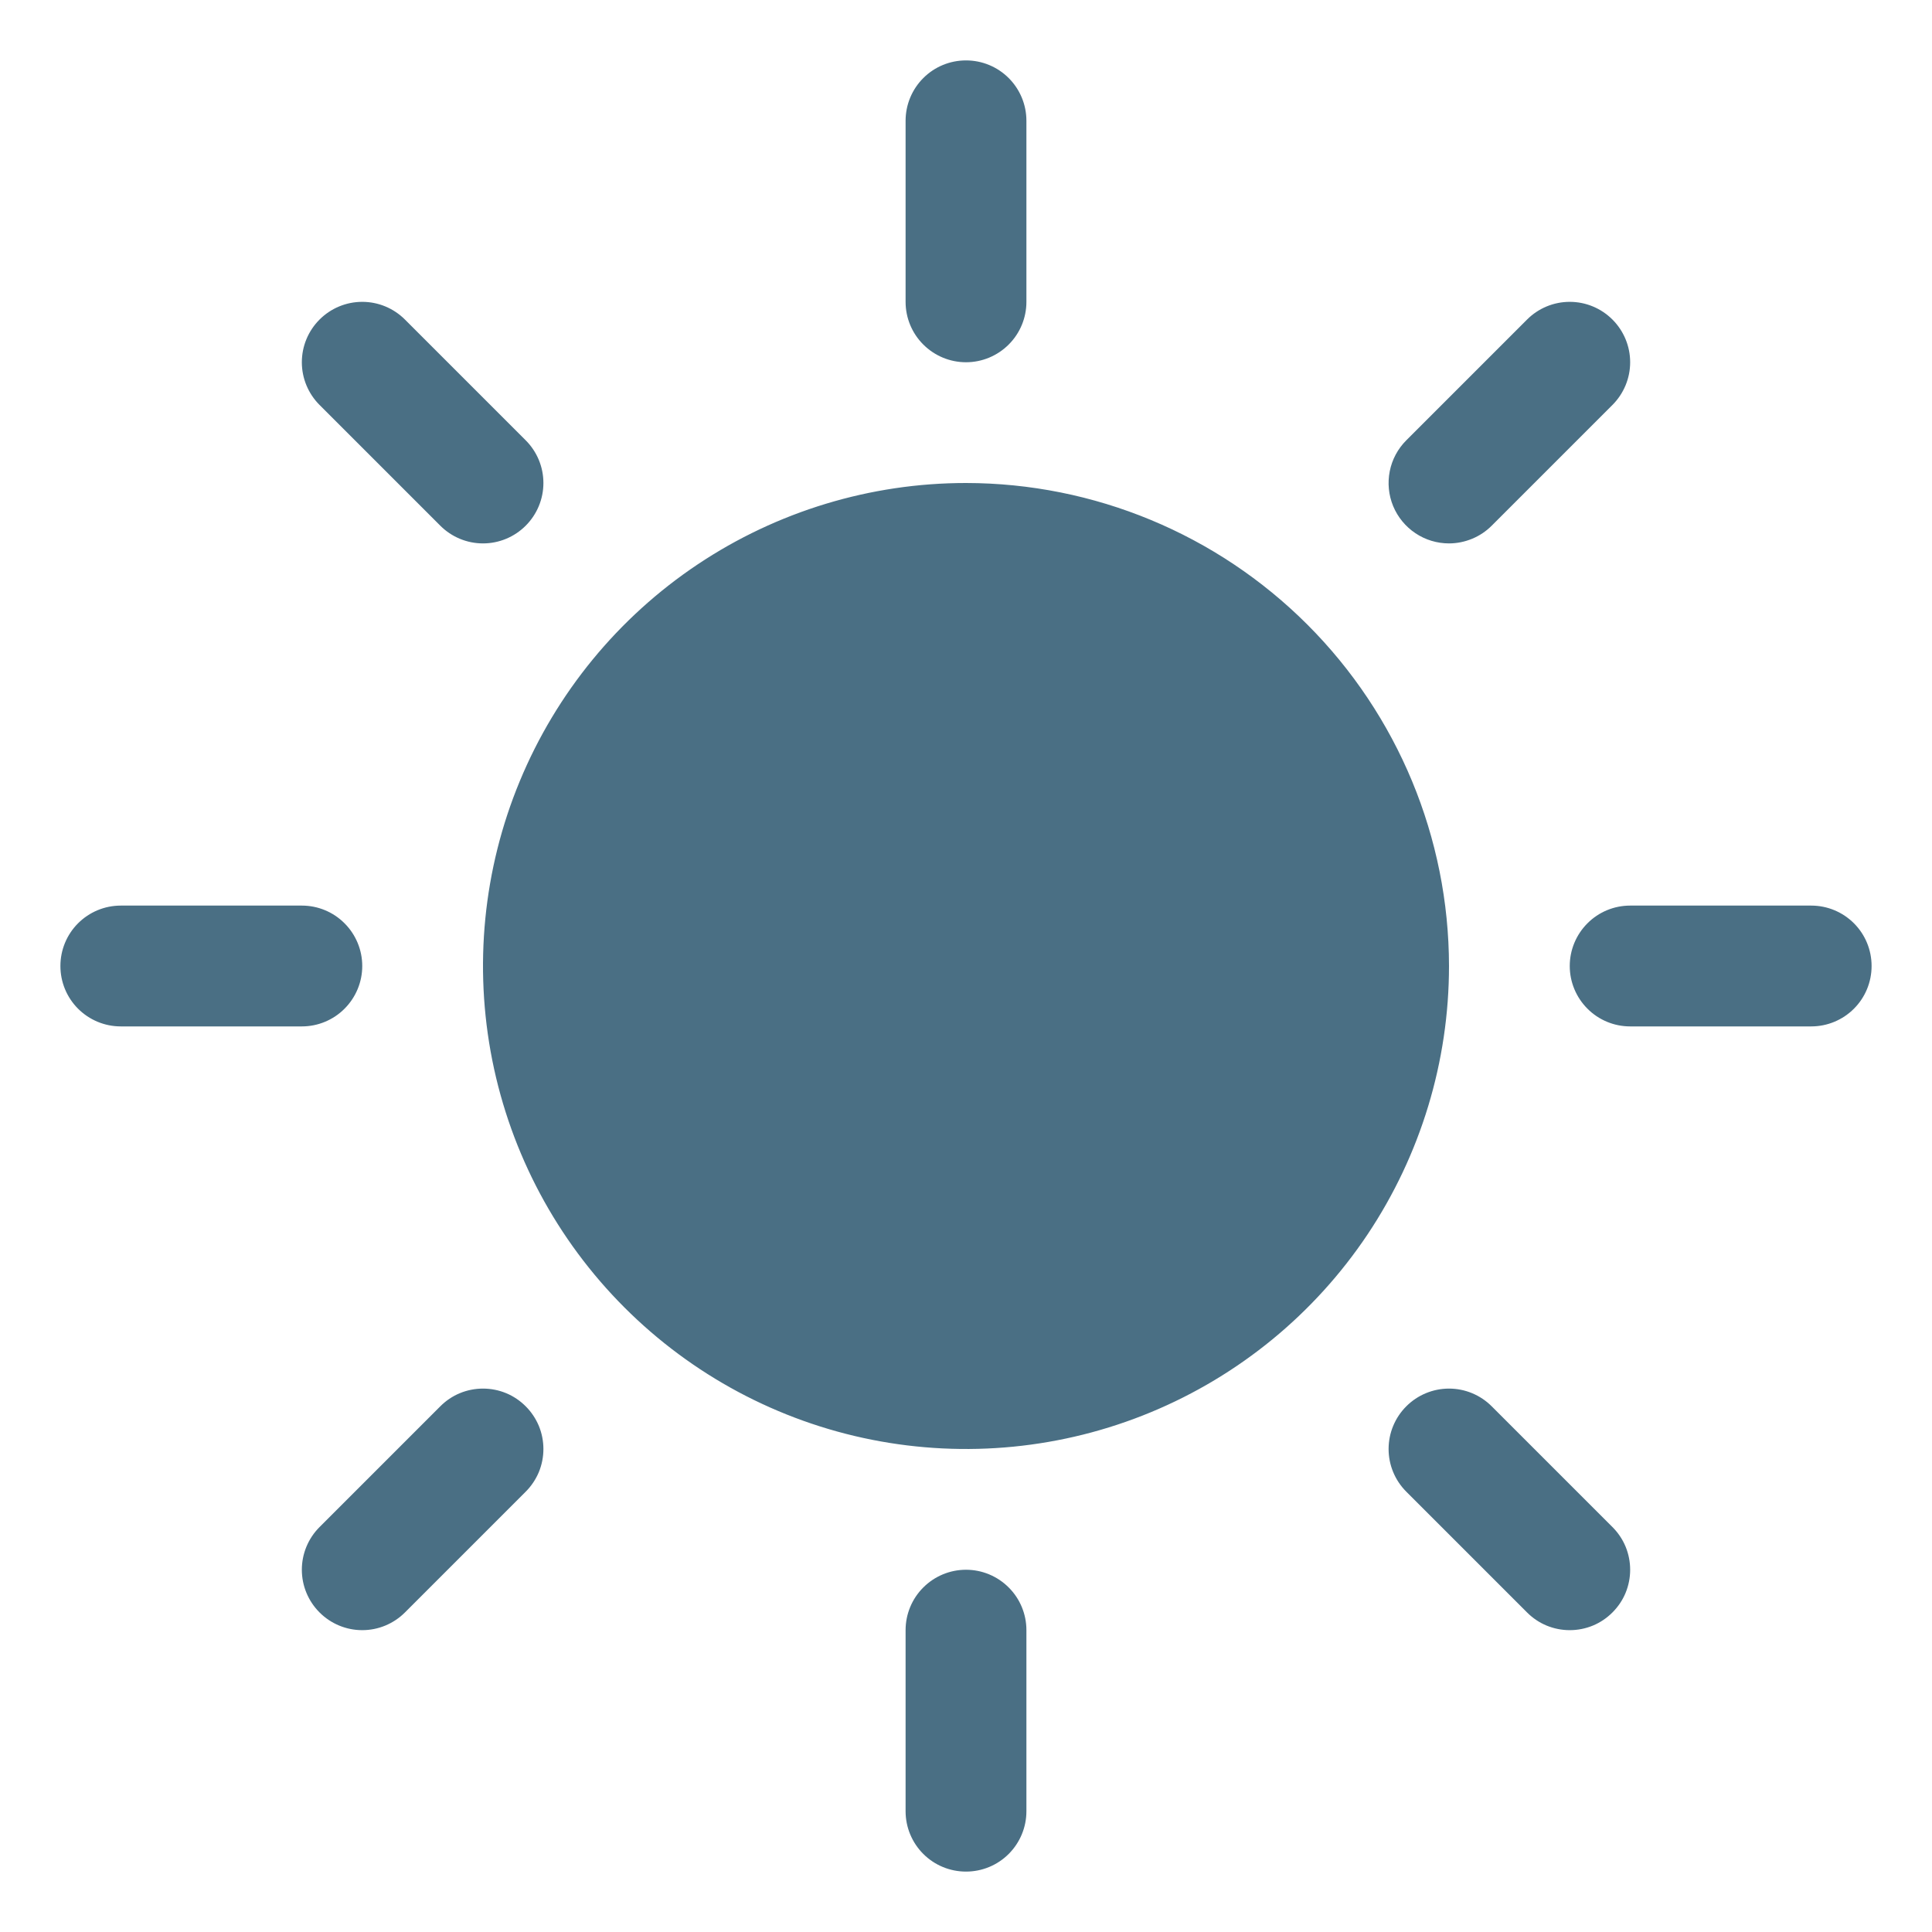 <svg width="30" height="30" viewBox="0 0 30 30" fill="none" xmlns="http://www.w3.org/2000/svg">
<g clip-path="url(#clip0_309_407)">
<path d="M14.062 4.688V1.875C14.062 1.626 14.161 1.388 14.337 1.212C14.513 1.036 14.751 0.938 15 0.938C15.249 0.938 15.487 1.036 15.663 1.212C15.839 1.388 15.938 1.626 15.938 1.875V4.688C15.938 4.936 15.839 5.175 15.663 5.35C15.487 5.526 15.249 5.625 15 5.625C14.751 5.625 14.513 5.526 14.337 5.35C14.161 5.175 14.062 4.936 14.062 4.688ZM15 7.5C13.517 7.5 12.067 7.94 10.833 8.764C9.6 9.588 8.639 10.759 8.071 12.13C7.503 13.5 7.355 15.008 7.644 16.463C7.934 17.918 8.648 19.254 9.697 20.303C10.746 21.352 12.082 22.067 13.537 22.356C14.992 22.645 16.5 22.497 17.87 21.929C19.241 21.361 20.412 20.4 21.236 19.167C22.06 17.933 22.5 16.483 22.5 15C22.498 13.011 21.707 11.105 20.301 9.699C18.895 8.293 16.988 7.502 15 7.5ZM6.837 8.163C7.013 8.339 7.251 8.438 7.5 8.438C7.749 8.438 7.987 8.339 8.163 8.163C8.339 7.987 8.438 7.749 8.438 7.5C8.438 7.251 8.339 7.013 8.163 6.837L6.288 4.962C6.112 4.786 5.874 4.687 5.625 4.687C5.376 4.687 5.138 4.786 4.962 4.962C4.786 5.138 4.687 5.376 4.687 5.625C4.687 5.874 4.786 6.112 4.962 6.288L6.837 8.163ZM6.837 21.837L4.962 23.712C4.786 23.888 4.687 24.126 4.687 24.375C4.687 24.624 4.786 24.862 4.962 25.038C5.138 25.214 5.376 25.313 5.625 25.313C5.874 25.313 6.112 25.214 6.288 25.038L8.163 23.163C8.25 23.076 8.319 22.973 8.367 22.859C8.414 22.745 8.438 22.623 8.438 22.5C8.438 22.377 8.414 22.255 8.367 22.141C8.319 22.027 8.25 21.924 8.163 21.837C8.076 21.75 7.973 21.68 7.859 21.633C7.745 21.586 7.623 21.562 7.5 21.562C7.377 21.562 7.255 21.586 7.141 21.633C7.027 21.68 6.924 21.75 6.837 21.837ZM22.5 8.438C22.623 8.438 22.745 8.413 22.859 8.366C22.973 8.319 23.076 8.25 23.163 8.163L25.038 6.288C25.214 6.112 25.313 5.874 25.313 5.625C25.313 5.376 25.214 5.138 25.038 4.962C24.862 4.786 24.624 4.687 24.375 4.687C24.126 4.687 23.888 4.786 23.712 4.962L21.837 6.837C21.706 6.968 21.616 7.135 21.58 7.317C21.544 7.499 21.562 7.687 21.633 7.859C21.704 8.03 21.825 8.177 21.979 8.28C22.133 8.383 22.314 8.438 22.5 8.438ZM23.163 21.837C22.987 21.661 22.749 21.562 22.5 21.562C22.251 21.562 22.013 21.661 21.837 21.837C21.661 22.013 21.562 22.251 21.562 22.5C21.562 22.749 21.661 22.987 21.837 23.163L23.712 25.038C23.799 25.125 23.902 25.195 24.016 25.242C24.13 25.289 24.252 25.313 24.375 25.313C24.498 25.313 24.62 25.289 24.734 25.242C24.848 25.195 24.951 25.125 25.038 25.038C25.125 24.951 25.195 24.848 25.242 24.734C25.289 24.62 25.313 24.498 25.313 24.375C25.313 24.252 25.289 24.13 25.242 24.016C25.195 23.902 25.125 23.799 25.038 23.712L23.163 21.837ZM5.625 15C5.625 14.751 5.526 14.513 5.35 14.337C5.175 14.161 4.936 14.062 4.688 14.062H1.875C1.626 14.062 1.388 14.161 1.212 14.337C1.036 14.513 0.938 14.751 0.938 15C0.938 15.249 1.036 15.487 1.212 15.663C1.388 15.839 1.626 15.938 1.875 15.938H4.688C4.936 15.938 5.175 15.839 5.35 15.663C5.526 15.487 5.625 15.249 5.625 15ZM15 24.375C14.751 24.375 14.513 24.474 14.337 24.65C14.161 24.825 14.062 25.064 14.062 25.312V28.125C14.062 28.374 14.161 28.612 14.337 28.788C14.513 28.964 14.751 29.062 15 29.062C15.249 29.062 15.487 28.964 15.663 28.788C15.839 28.612 15.938 28.374 15.938 28.125V25.312C15.938 25.064 15.839 24.825 15.663 24.65C15.487 24.474 15.249 24.375 15 24.375ZM28.125 14.062H25.312C25.064 14.062 24.825 14.161 24.65 14.337C24.474 14.513 24.375 14.751 24.375 15C24.375 15.249 24.474 15.487 24.65 15.663C24.825 15.839 25.064 15.938 25.312 15.938H28.125C28.374 15.938 28.612 15.839 28.788 15.663C28.964 15.487 29.062 15.249 29.062 15C29.062 14.751 28.964 14.513 28.788 14.337C28.612 14.161 28.374 14.062 28.125 14.062Z" fill="#4A6F84"/>
</g>
<defs>
<clipPath id="clip0_309_407">
<rect width="30" height="30" fill="white"/>
</clipPath>
</defs>
</svg>
